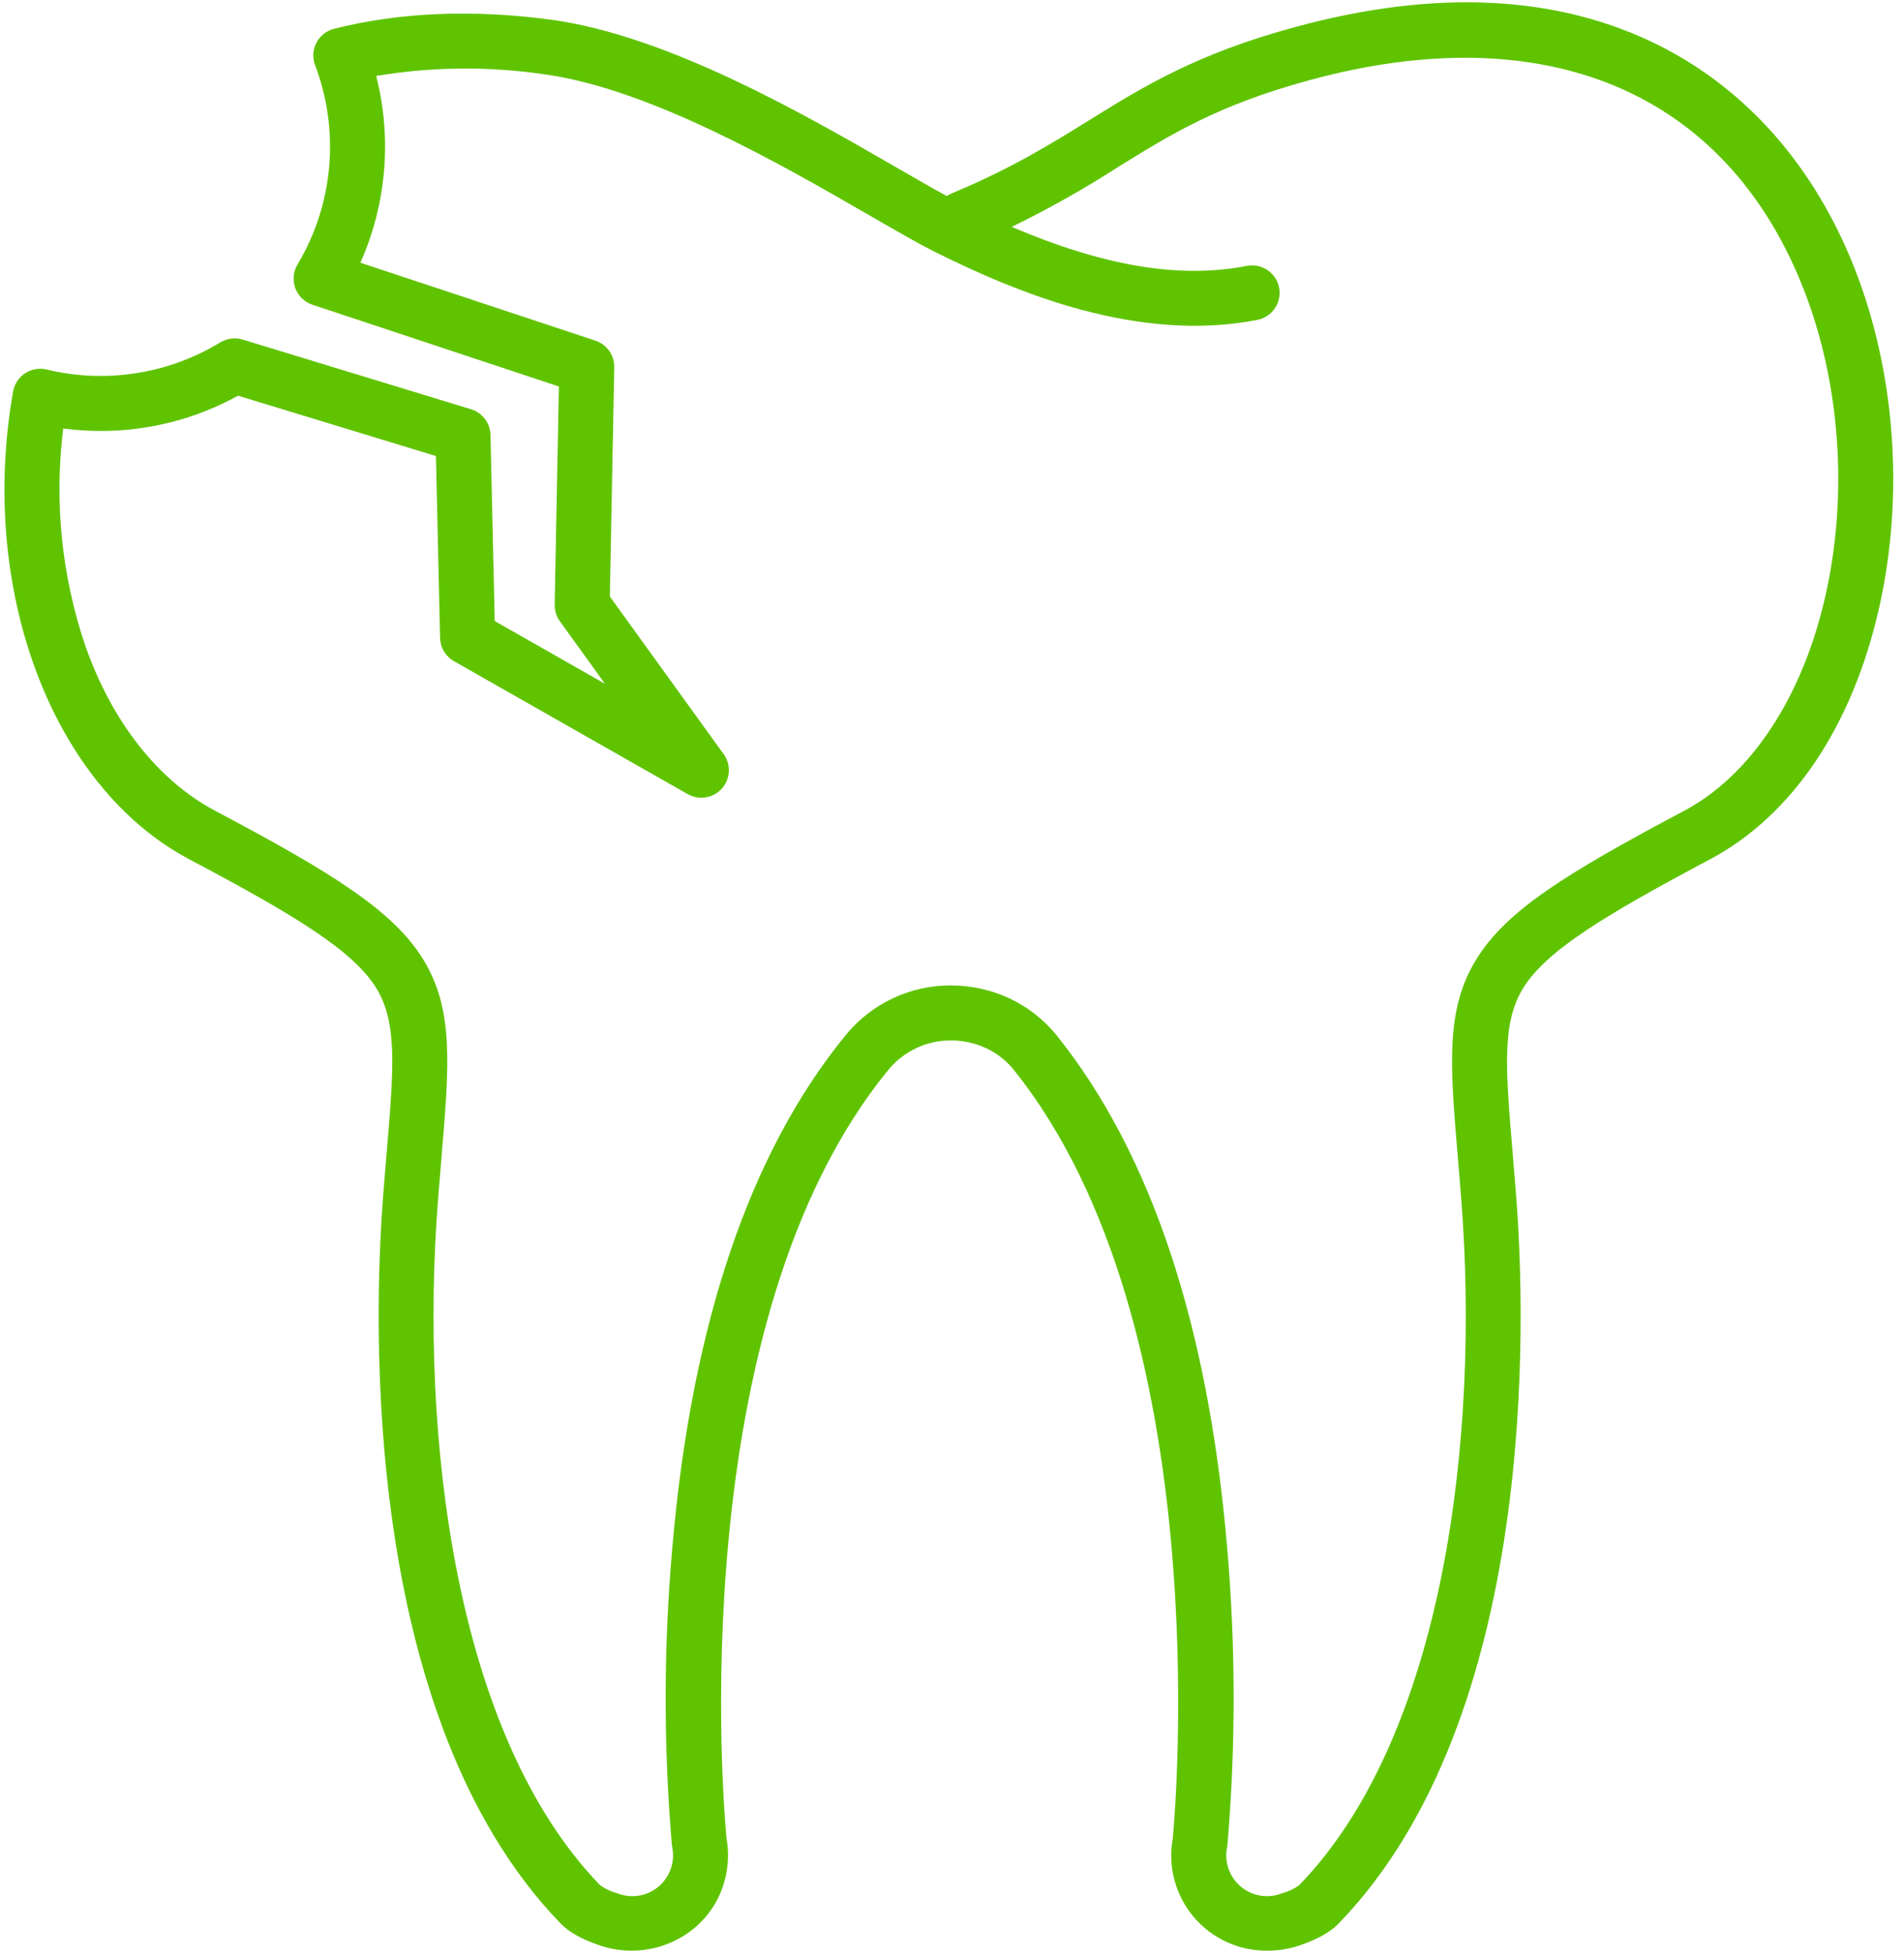 <svg width="78" height="80" viewBox="0 0 78 80" fill="none" xmlns="http://www.w3.org/2000/svg">
<g clip-path="url(#clip0)">
<path d="M67.997 1.878C63.863 -0.208 58.831 -0.466 53.041 1.112C48.984 2.219 46.856 3.538 44.602 4.936C43.048 5.899 41.443 6.894 39.045 7.897C38.955 7.935 38.868 7.979 38.785 8.029C38.221 7.724 37.527 7.322 36.751 6.875C33.003 4.71 27.339 1.44 22.545 0.803C19.339 0.378 16.359 0.504 13.687 1.179C13.532 1.218 13.388 1.289 13.263 1.387C13.138 1.486 13.036 1.61 12.963 1.751C12.889 1.893 12.847 2.048 12.837 2.207C12.828 2.365 12.853 2.524 12.91 2.673C13.411 3.994 13.607 5.411 13.486 6.819C13.364 8.227 12.927 9.589 12.206 10.805C12.114 10.949 12.055 11.113 12.035 11.283C12.015 11.454 12.035 11.627 12.092 11.788C12.149 11.95 12.242 12.097 12.365 12.217C12.488 12.338 12.636 12.428 12.799 12.482H12.8L22.895 15.831L22.723 24.767C22.718 25.011 22.793 25.25 22.936 25.448L24.785 28.009L20.267 25.439L20.093 17.815C20.088 17.578 20.008 17.349 19.865 17.16C19.721 16.971 19.522 16.832 19.296 16.763L9.941 13.909C9.788 13.862 9.628 13.849 9.47 13.869C9.312 13.889 9.16 13.942 9.024 14.025C6.894 15.322 4.337 15.721 1.913 15.136C1.763 15.1 1.608 15.095 1.456 15.121C1.304 15.147 1.159 15.204 1.03 15.288C0.902 15.372 0.791 15.482 0.706 15.61C0.622 15.739 0.564 15.883 0.537 16.035C-0.9 24.167 2.139 32.227 7.762 35.202C12.092 37.495 14.464 38.938 15.409 40.465C16.288 41.886 16.131 43.764 15.844 47.173C15.795 47.764 15.741 48.396 15.69 49.076C15.32 53.901 14.754 70.301 22.965 78.787C23.309 79.142 23.828 79.434 24.549 79.679C26.516 80.358 28.689 79.434 29.496 77.575C29.807 76.858 29.9 76.065 29.762 75.296C29.663 74.263 27.874 54.193 36.408 43.805C36.72 43.43 37.11 43.129 37.552 42.924C37.993 42.718 38.475 42.614 38.962 42.618C39.459 42.618 39.949 42.726 40.399 42.935C40.842 43.142 41.231 43.448 41.537 43.83C49.915 54.284 48.143 74.266 48.045 75.297C47.941 75.864 47.963 76.447 48.112 77.004C48.26 77.561 48.529 78.078 48.901 78.519C49.273 78.959 49.738 79.312 50.263 79.551C50.787 79.79 51.358 79.91 51.935 79.902C52.384 79.902 52.83 79.827 53.255 79.681C53.981 79.433 54.501 79.14 54.843 78.785C63.053 70.301 62.487 53.901 62.118 49.077C62.066 48.4 62.014 47.77 61.964 47.182C61.678 43.772 61.52 41.893 62.4 40.471C63.343 38.947 65.715 37.501 70.047 35.202C73.427 33.408 75.89 29.744 76.984 24.883C78.018 20.286 77.644 15.207 75.958 10.948C74.322 6.817 71.568 3.68 67.997 1.878ZM74.785 24.389C73.852 28.537 71.74 31.753 68.991 33.212C64.103 35.807 61.714 37.3 60.485 39.286C59.213 41.34 59.403 43.61 59.719 47.371C59.768 47.953 59.821 48.578 59.872 49.249C60.595 58.702 59.229 71.014 53.224 77.219C53.013 77.371 52.776 77.483 52.524 77.549C52.245 77.661 51.94 77.695 51.642 77.648C51.345 77.6 51.066 77.473 50.834 77.28C50.603 77.087 50.429 76.835 50.329 76.55C50.23 76.266 50.209 75.96 50.269 75.665C50.275 75.634 50.28 75.603 50.283 75.571C50.627 71.516 50.623 67.439 50.271 63.385C49.499 54.286 47.153 47.233 43.296 42.42C42.773 41.772 42.11 41.25 41.357 40.895C40.607 40.546 39.79 40.365 38.963 40.364C38.143 40.36 37.332 40.538 36.589 40.885C35.846 41.233 35.19 41.741 34.667 42.374C30.735 47.16 28.339 54.214 27.547 63.34C27.185 67.409 27.178 71.501 27.525 75.571C27.529 75.602 27.533 75.633 27.539 75.665C27.599 75.96 27.579 76.267 27.479 76.552C27.379 76.836 27.204 77.088 26.972 77.282C26.74 77.475 26.461 77.602 26.163 77.648C25.865 77.695 25.559 77.66 25.28 77.548C25.029 77.481 24.793 77.37 24.582 77.219C18.579 71.014 17.213 58.703 17.936 49.249C17.988 48.574 18.041 47.947 18.09 47.362C18.406 43.603 18.597 41.334 17.325 39.279C16.101 37.301 13.606 35.747 8.816 33.211C6.49 31.98 4.604 29.591 3.506 26.485C2.527 23.615 2.214 20.561 2.59 17.552C3.101 17.619 3.616 17.653 4.131 17.653C6.097 17.654 8.032 17.157 9.753 16.208L17.859 18.68L18.028 26.129C18.033 26.323 18.087 26.514 18.187 26.681C18.287 26.848 18.428 26.986 18.598 27.083L28.175 32.529C28.399 32.656 28.659 32.703 28.913 32.661C29.167 32.62 29.399 32.493 29.571 32.302C29.743 32.11 29.844 31.866 29.857 31.609C29.871 31.352 29.796 31.098 29.645 30.889L24.983 24.434L25.164 15.044C25.169 14.804 25.096 14.568 24.957 14.372C24.818 14.175 24.62 14.029 24.392 13.953L14.764 10.761C15.834 8.356 16.062 5.661 15.411 3.111C17.672 2.734 19.979 2.708 22.248 3.036C26.599 3.614 32.03 6.75 35.624 8.825C36.702 9.448 37.633 9.985 38.32 10.327C41.635 11.977 46.608 14.06 51.51 13.103C51.655 13.074 51.793 13.018 51.916 12.936C52.04 12.854 52.146 12.749 52.228 12.626C52.311 12.503 52.369 12.366 52.398 12.22C52.428 12.075 52.428 11.926 52.4 11.781C52.371 11.636 52.315 11.497 52.233 11.374C52.151 11.251 52.046 11.145 51.923 11.062C51.8 10.979 51.662 10.922 51.517 10.892C51.372 10.863 51.223 10.863 51.078 10.891C48.349 11.424 45.25 10.915 41.445 9.293C42.94 8.565 44.39 7.75 45.789 6.851C47.992 5.485 49.894 4.306 53.634 3.286C63.308 0.65 70.682 3.745 73.863 11.779C75.386 15.626 75.722 20.223 74.785 24.389Z" fill="#60C300"/>
</g>
<defs>
<clipPath id="clip0">
<rect width="77.559" height="80" fill="white"/>
</clipPath>
</defs>
</svg>

